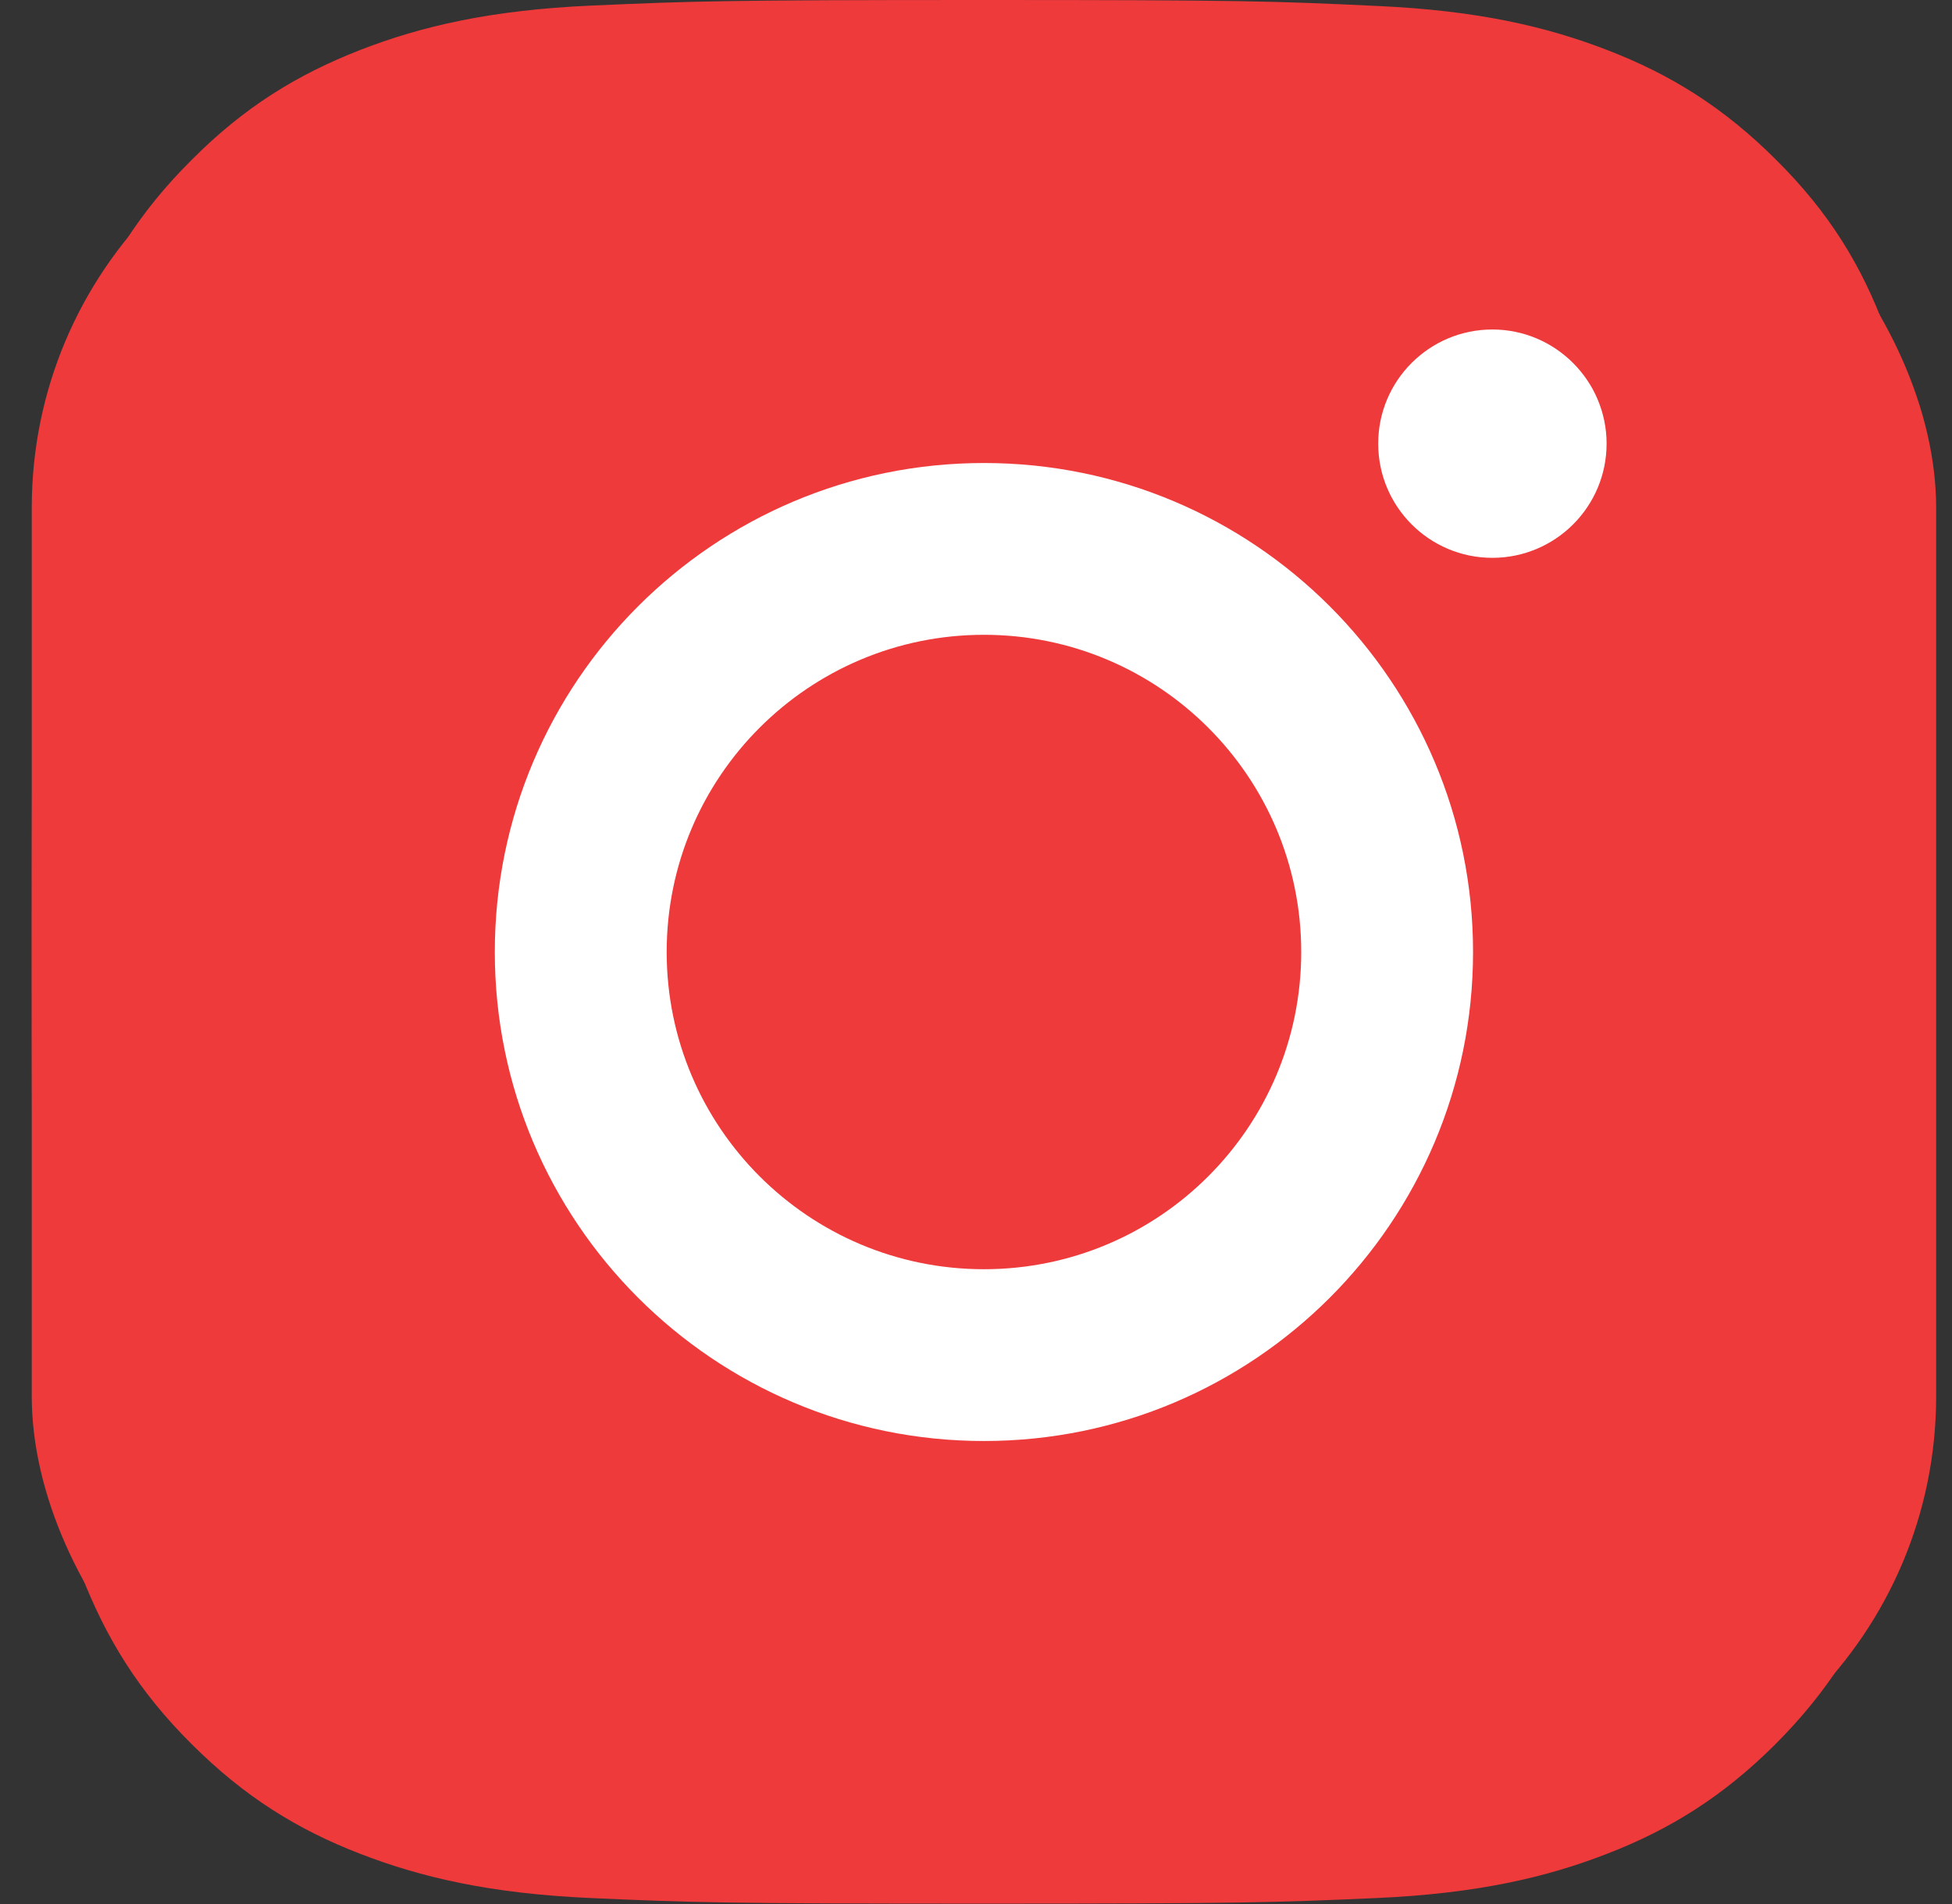 <?xml version="1.0" encoding="UTF-8"?>
<svg xmlns="http://www.w3.org/2000/svg" width="41" height="40" viewBox="0 0 41 40" fill="none">
  <rect x="0" y="0" width="41" height="40" fill="#333333" stroke="none"/>
  <g clip-path="url(#clip0_18_142)">
    <rect x="0.667" y="1.667" width="40" height="36.667" rx="9" fill="#EF3A3B"></rect>
    <path d="M20.667 3.602C26.011 3.602 26.643 3.625 28.745 3.719C30.698 3.805 31.753 4.133 32.456 4.406C33.386 4.766 34.057 5.203 34.753 5.898C35.456 6.602 35.886 7.266 36.245 8.195C36.518 8.898 36.846 9.961 36.932 11.906C37.026 14.016 37.05 14.648 37.05 19.984C37.05 25.328 37.026 25.961 36.932 28.062C36.846 30.016 36.518 31.07 36.245 31.773C35.886 32.703 35.448 33.375 34.753 34.07C34.05 34.773 33.386 35.203 32.456 35.562C31.753 35.836 30.69 36.164 28.745 36.25C26.636 36.344 26.003 36.367 20.667 36.367C15.323 36.367 14.69 36.344 12.589 36.25C10.636 36.164 9.581 35.836 8.878 35.562C7.948 35.203 7.276 34.766 6.581 34.07C5.878 33.367 5.448 32.703 5.089 31.773C4.815 31.07 4.487 30.008 4.401 28.062C4.307 25.953 4.284 25.32 4.284 19.984C4.284 14.641 4.307 14.008 4.401 11.906C4.487 9.953 4.815 8.898 5.089 8.195C5.448 7.266 5.886 6.594 6.581 5.898C7.284 5.195 7.948 4.766 8.878 4.406C9.581 4.133 10.643 3.805 12.589 3.719C14.69 3.625 15.323 3.602 20.667 3.602ZM20.667 0C15.237 0 14.557 0.023 12.425 0.117C10.3 0.211 8.839 0.555 7.573 1.047C6.253 1.562 5.136 2.242 4.026 3.359C2.909 4.469 2.229 5.586 1.714 6.898C1.221 8.172 0.878 9.625 0.784 11.75C0.69 13.891 0.667 14.57 0.667 20C0.667 25.43 0.69 26.109 0.784 28.242C0.878 30.367 1.221 31.828 1.714 33.094C2.229 34.414 2.909 35.531 4.026 36.641C5.136 37.75 6.253 38.438 7.565 38.945C8.839 39.438 10.292 39.781 12.417 39.875C14.55 39.969 15.229 39.992 20.659 39.992C26.089 39.992 26.768 39.969 28.901 39.875C31.026 39.781 32.487 39.438 33.753 38.945C35.065 38.438 36.182 37.75 37.292 36.641C38.401 35.531 39.089 34.414 39.596 33.102C40.089 31.828 40.432 30.375 40.526 28.25C40.62 26.117 40.643 25.438 40.643 20.008C40.643 14.578 40.62 13.898 40.526 11.766C40.432 9.641 40.089 8.18 39.596 6.914C39.104 5.586 38.425 4.469 37.307 3.359C36.198 2.25 35.081 1.562 33.768 1.055C32.495 0.562 31.042 0.219 28.917 0.125C26.776 0.023 26.096 0 20.667 0Z" fill="#EF3A3B"></path>
    <path d="M20.667 9.727C14.995 9.727 10.393 14.328 10.393 20C10.393 25.672 14.995 30.273 20.667 30.273C26.339 30.273 30.94 25.672 30.94 20C30.94 14.328 26.339 9.727 20.667 9.727ZM20.667 26.664C16.987 26.664 14.003 23.68 14.003 20C14.003 16.32 16.987 13.336 20.667 13.336C24.346 13.336 27.331 16.32 27.331 20C27.331 23.68 24.346 26.664 20.667 26.664Z" fill="white"></path>
    <path d="M33.745 9.32C33.745 10.648 32.667 11.719 31.346 11.719C30.018 11.719 28.948 10.641 28.948 9.32C28.948 7.992 30.026 6.922 31.346 6.922C32.667 6.922 33.745 8 33.745 9.32Z" fill="white"></path>
  </g>
  <defs>
    <clipPath id="clip0_18_142">
      <rect width="40" height="40" fill="white" transform="translate(0.667)"></rect>
    </clipPath>
  </defs>
</svg>
